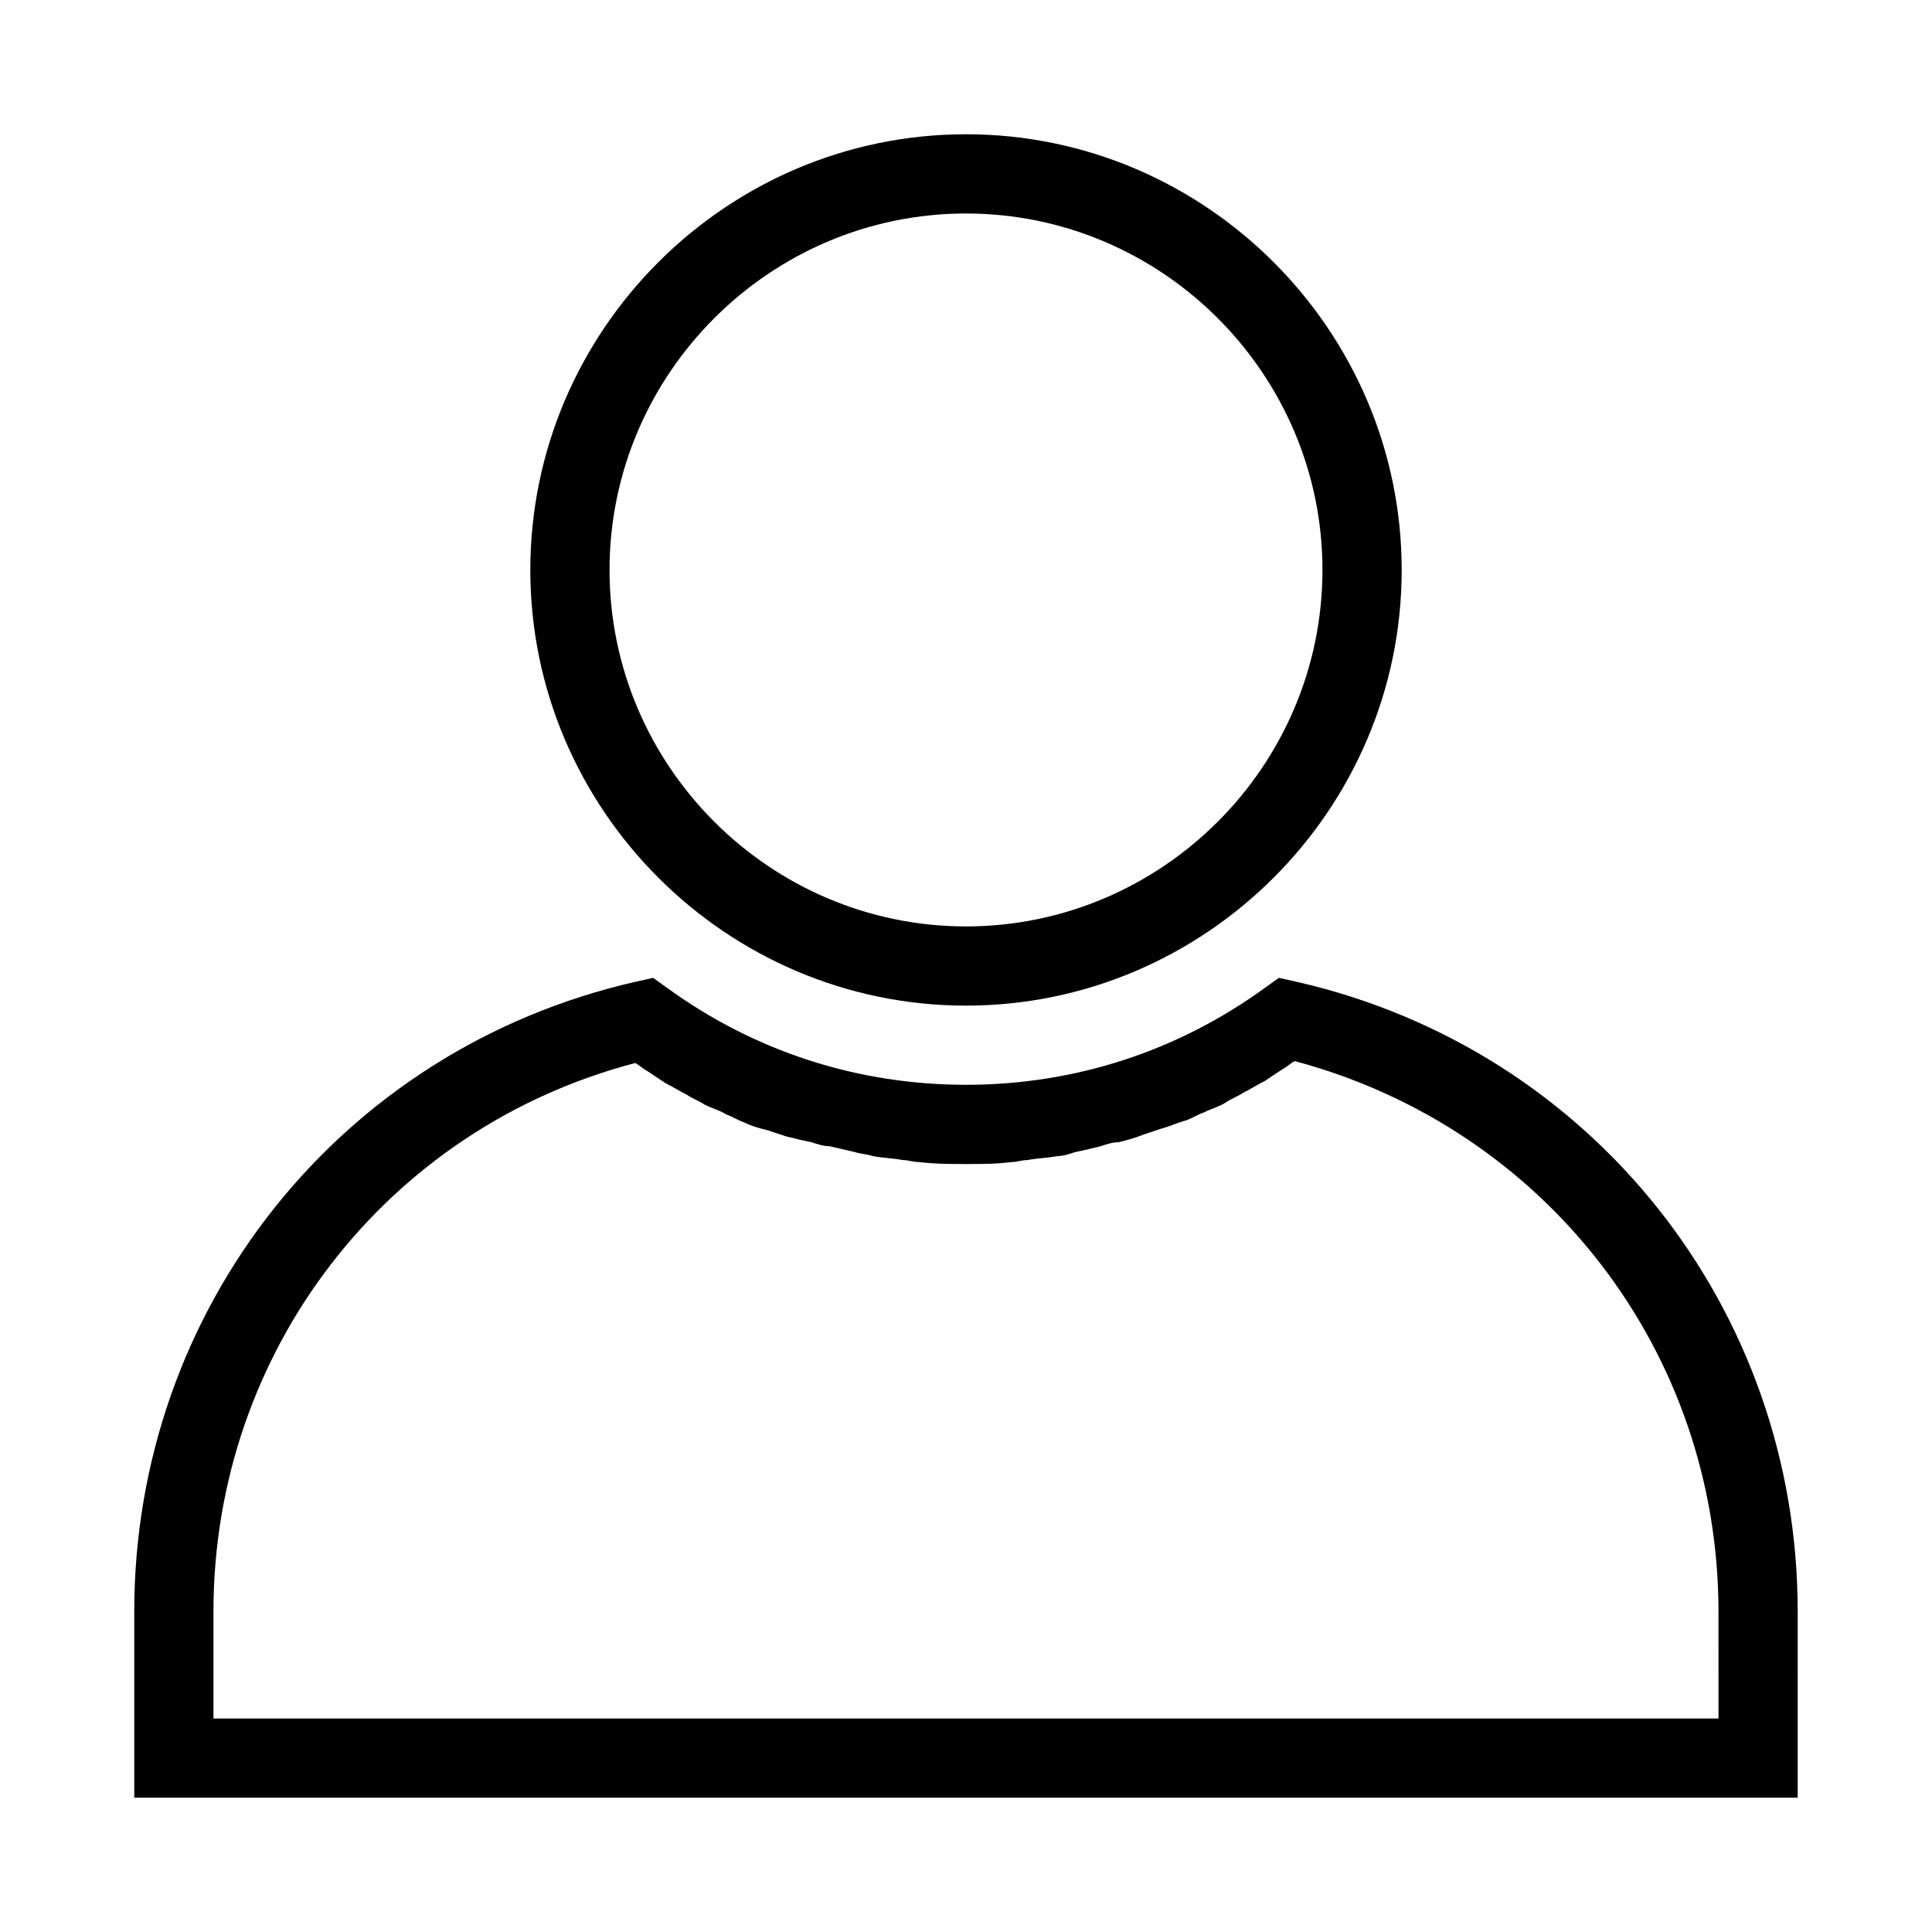 <?xml version="1.0" encoding="UTF-8"?>
<!-- Uploaded to: ICON Repo, www.iconrepo.com, Generator: ICON Repo Mixer Tools -->
<svg fill="#000000" width="800px" height="800px" version="1.1" viewBox="144 144 512 512" xmlns="http://www.w3.org/2000/svg">
 <g>
  <path d="m400 410.5c63.5 0 115.46-51.957 115.46-115.46-0.004-63.5-51.957-115.46-115.46-115.46s-115.46 51.957-115.46 115.46 51.953 115.46 115.46 115.46zm0-209.92c51.957 0 94.465 42.508 94.465 94.465 0 51.957-42.508 94.465-94.465 94.465s-94.465-42.508-94.465-94.465c0-51.957 42.508-94.465 94.465-94.465z"/>
  <path d="m620.41 571.08c0-80.293-54.578-149.04-132.77-166.89l-4.723-1.051-3.672 2.625c-23.094 16.797-50.383 25.719-79.246 25.719s-56.152-8.922-79.246-25.715l-3.672-2.625-4.723 1.051c-78.199 17.84-132.78 86.59-132.78 166.88v49.332h440.83zm-20.992 28.34h-398.85v-28.34c0-68.75 45.656-128.05 111.78-145.37 1.051 0.523 2.098 1.574 3.148 2.098 1.574 1.051 3.148 2.098 4.723 3.148 2.098 1.051 3.672 2.098 5.773 3.148 1.574 1.051 3.148 1.574 4.723 2.625 2.098 1.051 4.199 1.574 5.773 2.625 1.574 0.523 3.148 1.574 4.723 2.098 2.098 1.051 4.199 1.574 6.297 2.098 1.574 0.523 3.148 1.051 4.723 1.574 2.098 0.523 4.199 1.051 6.824 1.574 1.574 0.523 3.148 1.051 4.723 1.051 2.098 0.523 4.723 1.051 6.824 1.574 1.574 0.523 3.148 0.523 4.723 1.051 2.625 0.523 5.246 0.523 7.871 1.051 1.574 0 2.625 0.523 4.199 0.523 4.723 0.531 8.398 0.531 12.598 0.531s7.871 0 12.07-0.523c1.574 0 2.625-0.523 4.199-0.523 2.625-0.523 5.246-0.523 7.871-1.051 1.574 0 3.148-0.523 4.723-1.051 2.625-0.523 4.723-1.051 6.824-1.574 1.574-0.523 3.148-1.051 4.723-1.051 2.098-0.523 4.199-1.051 6.824-2.098 1.574-0.523 3.148-1.051 4.723-1.574 2.098-0.523 4.199-1.574 6.297-2.098 1.574-0.523 3.148-1.574 4.723-2.098 2.098-1.051 4.199-1.574 5.773-2.625 1.574-1.051 3.148-1.574 4.723-2.625 2.098-1.051 3.672-2.098 5.773-3.148 1.574-1.051 3.148-2.098 4.723-3.148 1.051-0.523 2.098-1.574 3.148-2.098 66.648 17.836 112.3 77.141 112.3 145.89z"/>
 </g>
</svg>